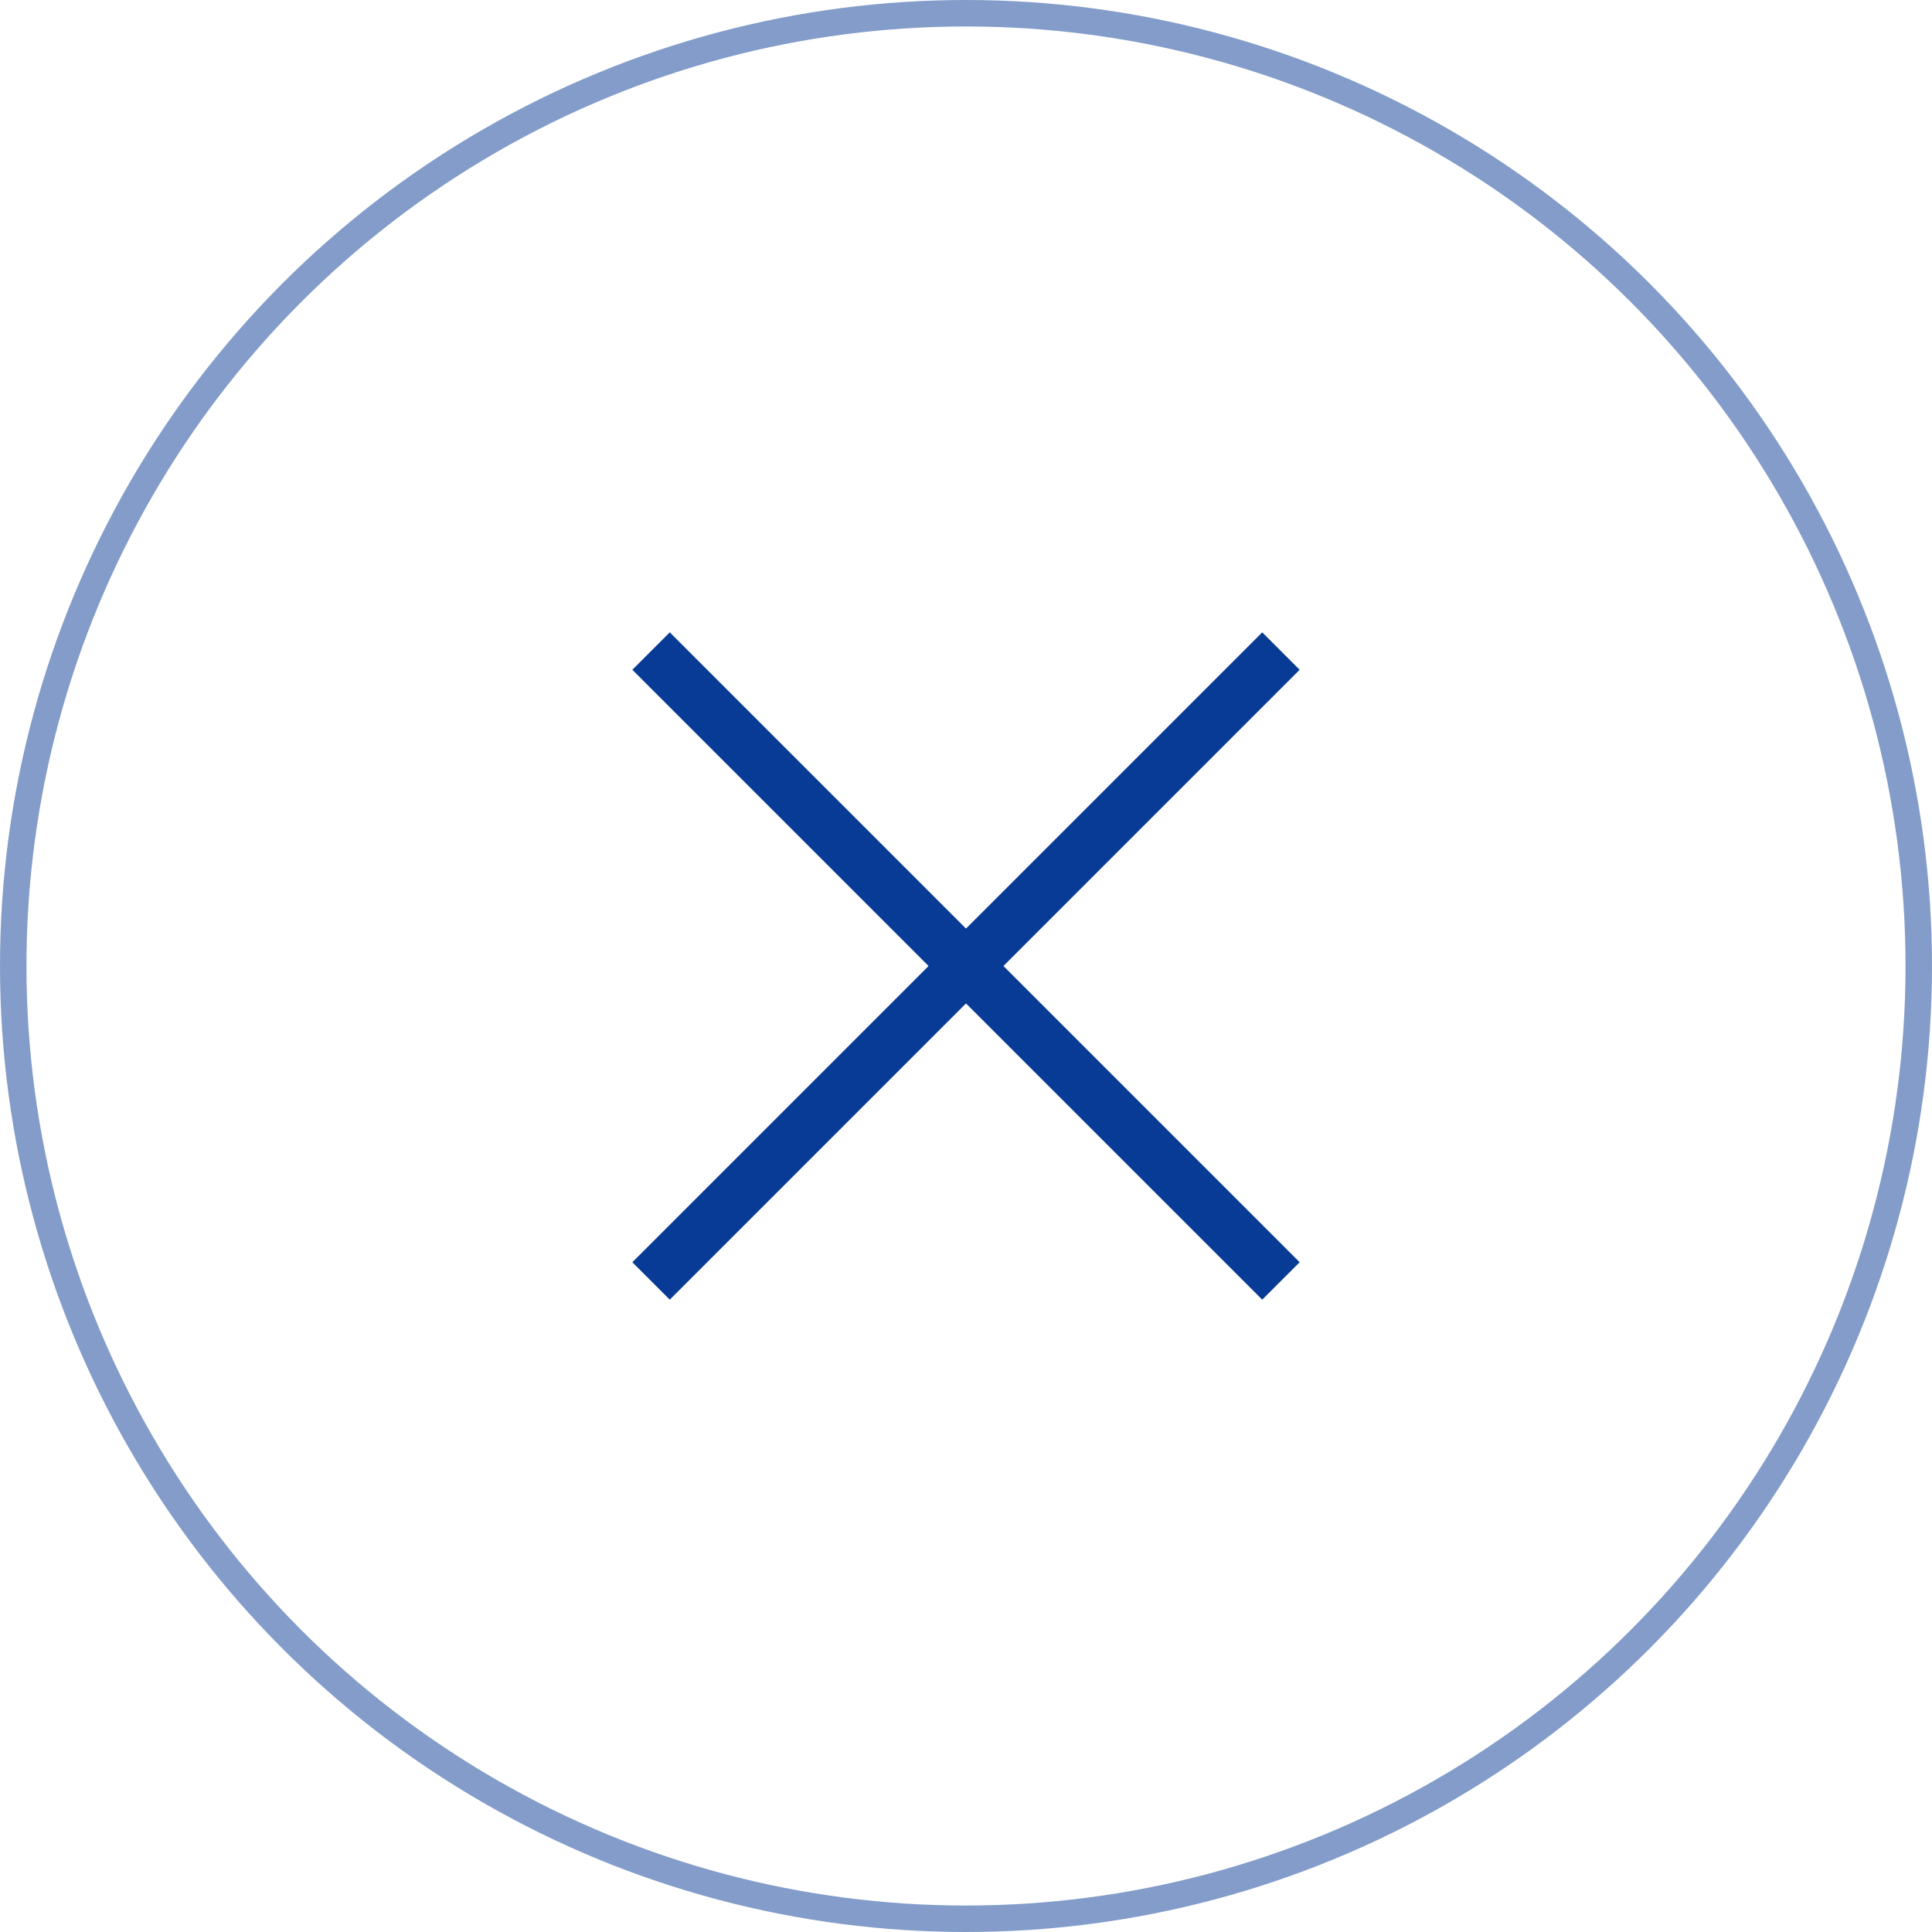 <?xml version="1.0" encoding="utf-8"?>
<!-- Generator: Adobe Illustrator 25.1.0, SVG Export Plug-In . SVG Version: 6.00 Build 0)  -->
<svg version="1.1" id="Layer_1" xmlns="http://www.w3.org/2000/svg" xmlns:xlink="http://www.w3.org/1999/xlink" x="0px" y="0px"
	 viewBox="0 0 73 73" style="enable-background:new 0 0 73 73;" xml:space="preserve">
<style type="text/css">
	.st0{fill:none;stroke:#083B95;stroke-width:2;stroke-miterlimit:10;}
	.st1{opacity:0.5;fill:none;stroke:#083B95;stroke-miterlimit:10;}
</style>
<g>
	<line class="st0" x1="48.4" y1="24.6" x2="24.6" y2="48.4"/>
	<line class="st0" x1="48.4" y1="48.4" x2="24.6" y2="24.6"/>
</g>
<circle class="st1" cx="36.5" cy="36.5" r="36"/>
</svg>
